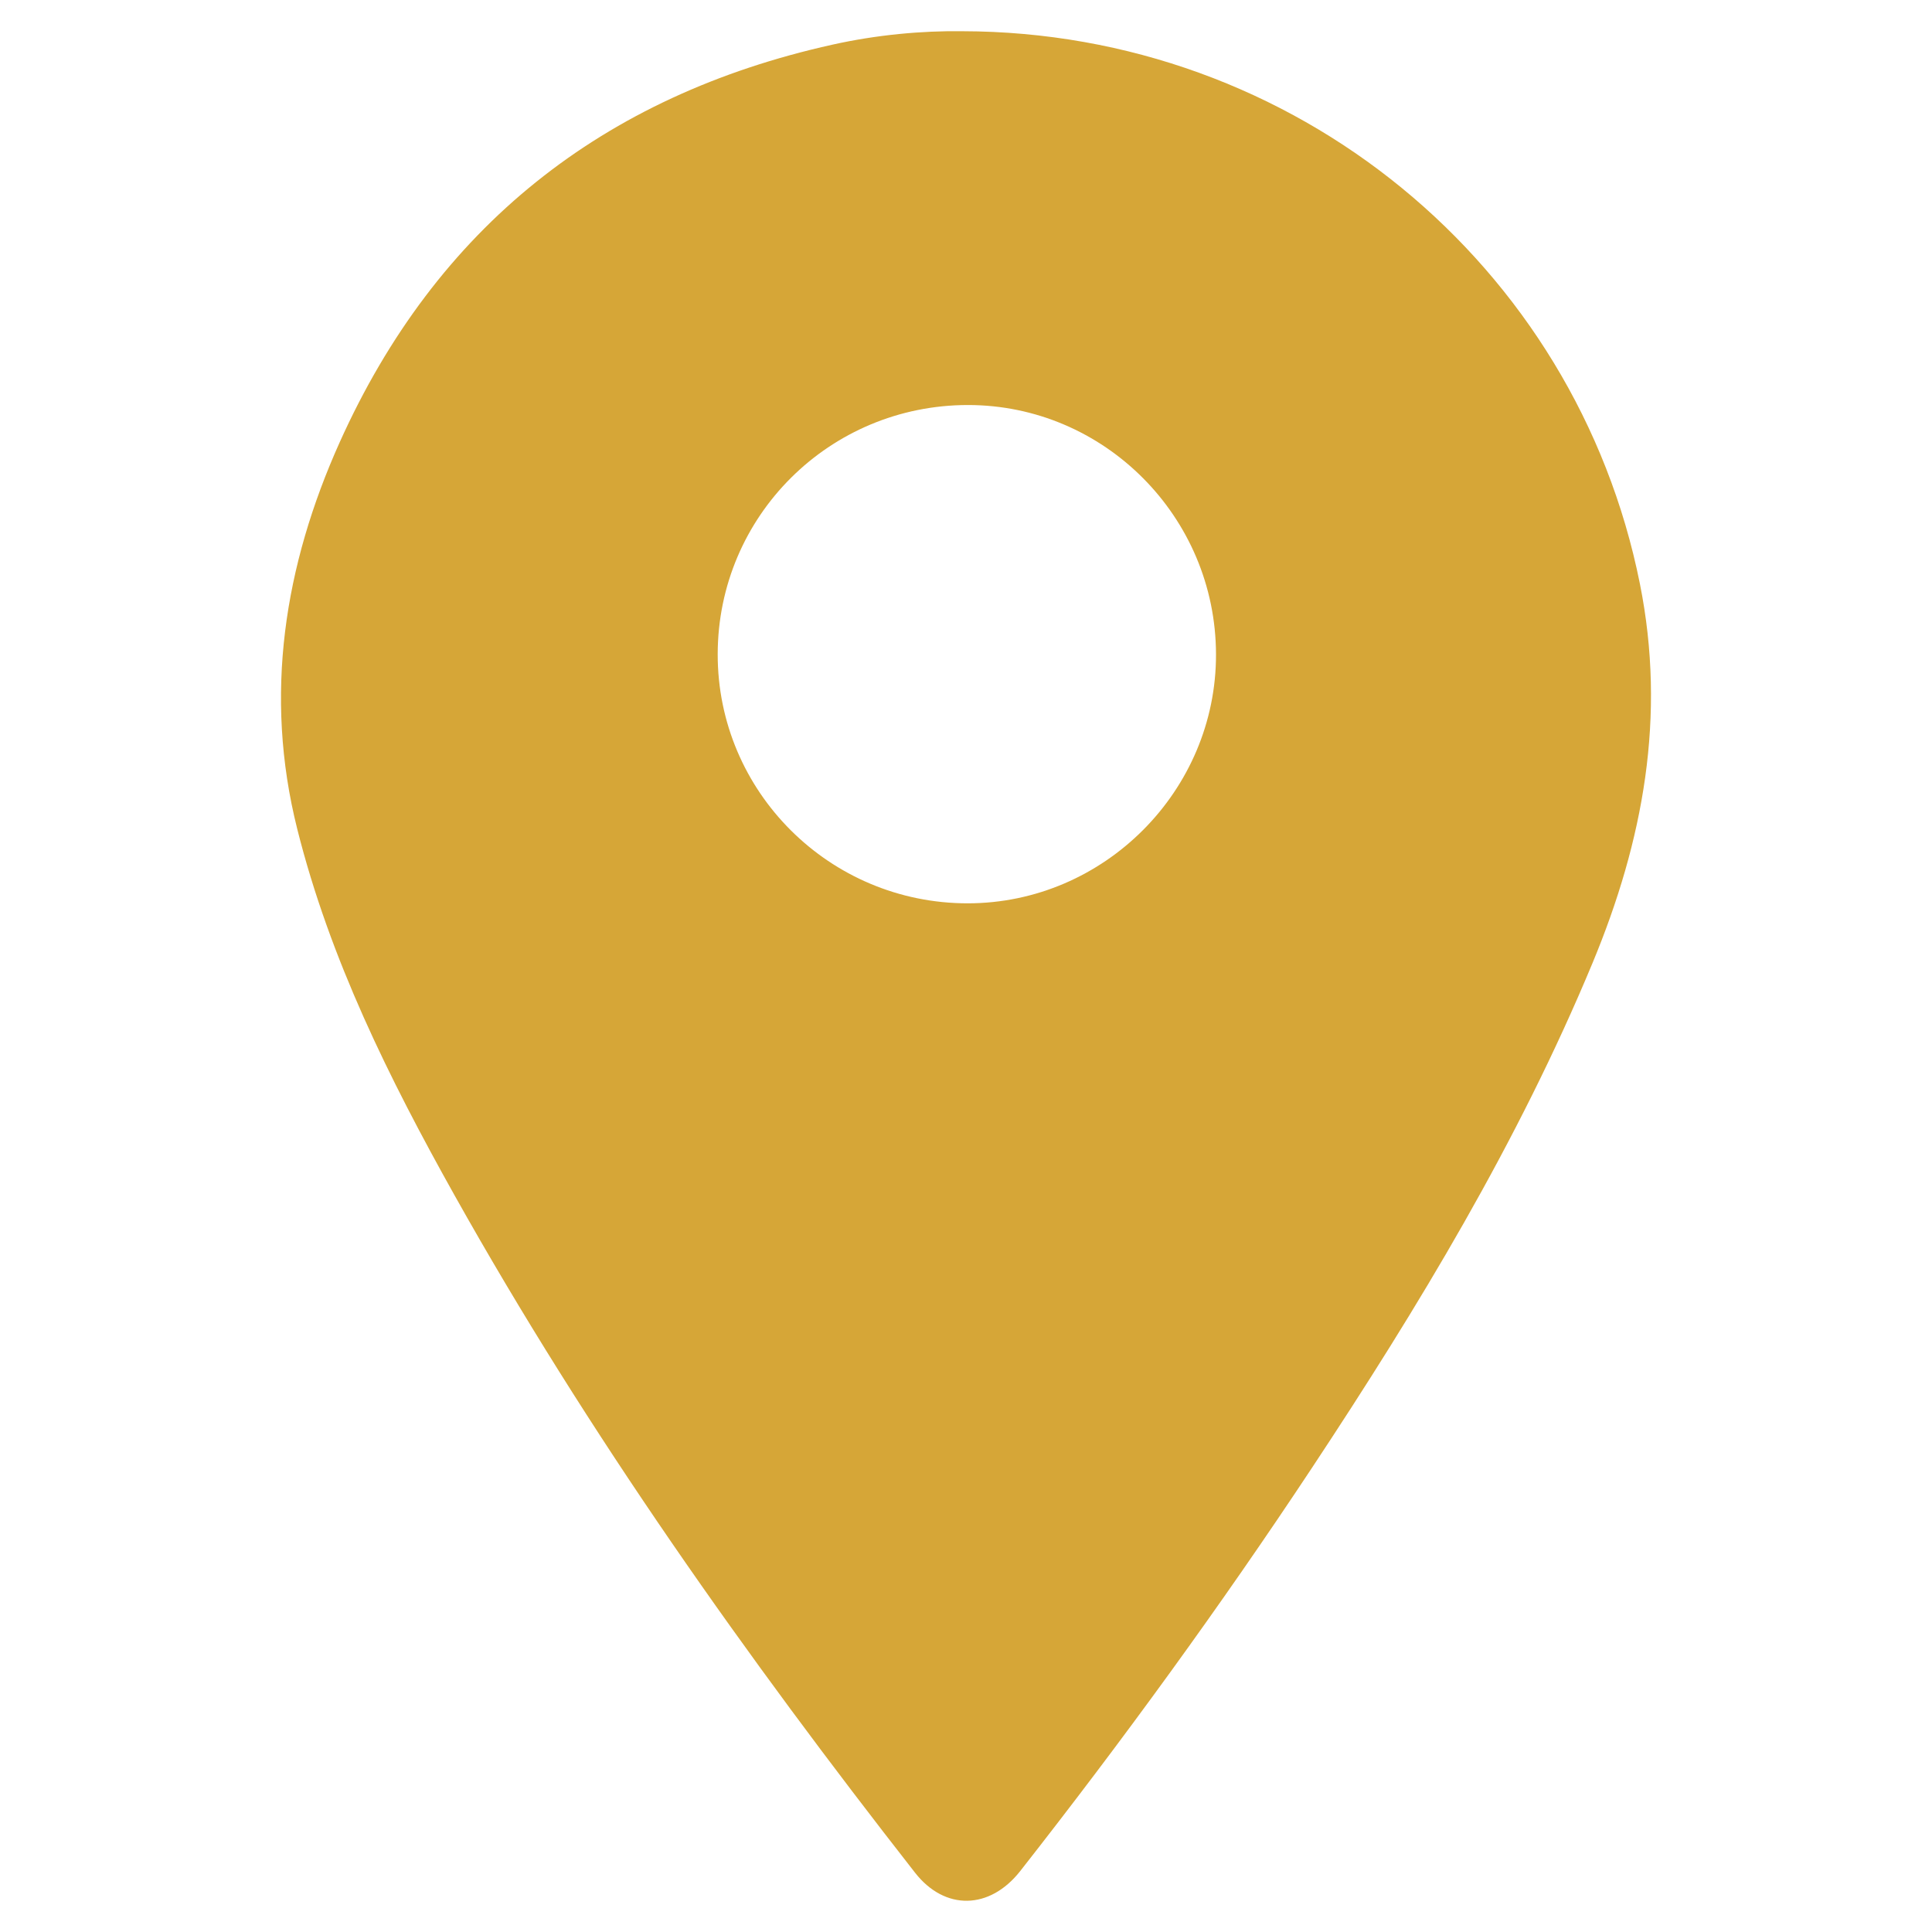 <?xml version="1.0" encoding="utf-8"?>
<!-- Generator: Adobe Illustrator 17.0.0, SVG Export Plug-In . SVG Version: 6.00 Build 0)  -->
<!DOCTYPE svg PUBLIC "-//W3C//DTD SVG 1.1//EN" "http://www.w3.org/Graphics/SVG/1.1/DTD/svg11.dtd">
<svg version="1.1" id="Layer_1" xmlns="http://www.w3.org/2000/svg" xmlns:xlink="http://www.w3.org/1999/xlink" x="0px" y="0px"
	 width="25px" height="25px" viewBox="0 0 25 25" enable-background="new 0 0 25 25" xml:space="preserve">
<path fill="#D6A637" d="M12.451,0.404c4.299,0.007,7.941,3.015,8.769,7.149c0.344,1.716,0.044,3.328-0.613,4.909
	c-0.963,2.316-2.252,4.449-3.631,6.533c-1.185,1.791-2.449,3.527-3.774,5.216c-0.395,0.503-0.975,0.516-1.362,0.021
	c-2.181-2.79-4.227-5.673-5.96-8.768c-0.843-1.507-1.611-3.051-2.034-4.738c-0.435-1.733-0.167-3.408,0.55-5.004
	c1.25-2.78,3.402-4.484,6.375-5.144C11.345,0.45,11.932,0.397,12.451,0.404z M12.524,5.241C10.733,5.242,9.29,6.679,9.287,8.464
	c-0.003,1.78,1.448,3.226,3.236,3.225c1.765-0.001,3.217-1.458,3.212-3.224C15.731,6.688,14.289,5.24,12.524,5.241z"/>
</svg>
